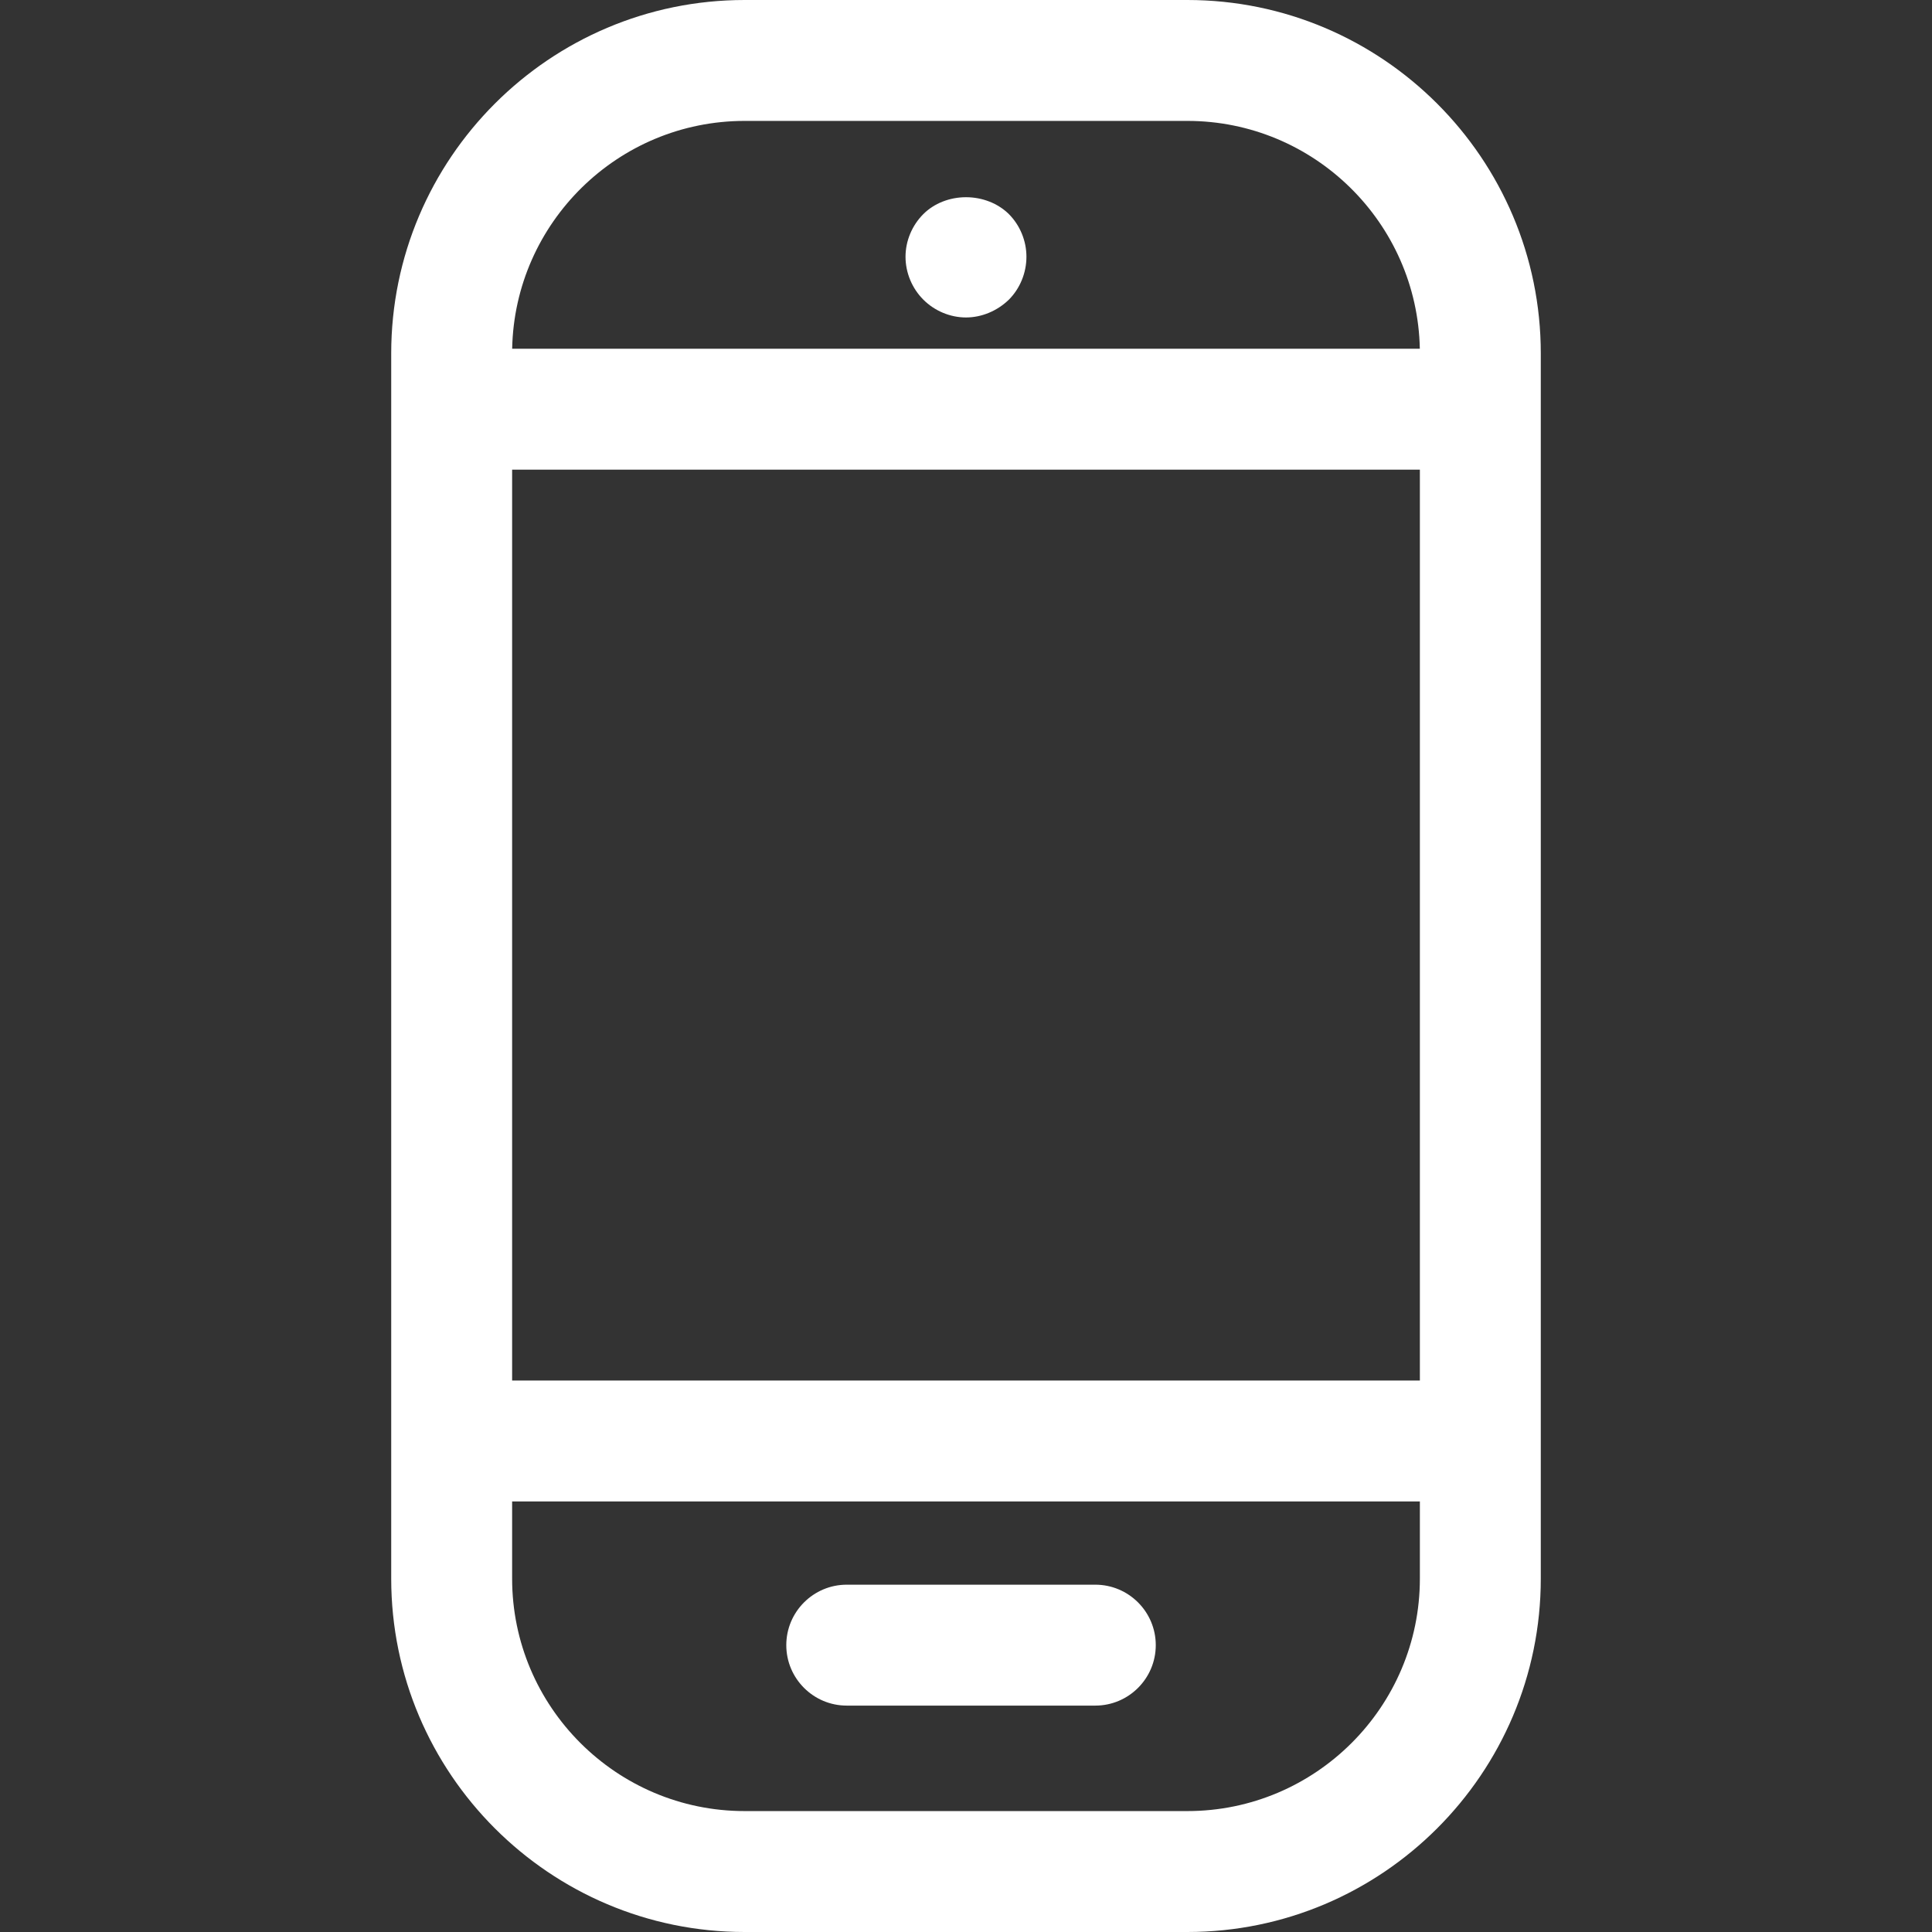 <svg version="1.1" xmlns="http://www.w3.org/2000/svg" width="1024" height="1024" viewBox="0 0 1024 1024">
<rect x="0" y="0" width="1024" height="1024" fill="#333333" stroke="none"/>
<path fill="#ffffff" d="M629.327 0h-234.655c-103.289 0-187.323 84.031-187.323 187.32v649.355c0 103.287 84.034 187.325 187.323 187.325h234.655c103.289 0 187.325-84.034 187.325-187.325v-649.355c0-103.289-84.034-187.32-187.325-187.32zM629.327 959.907h-234.655c-67.952 0-123.235-55.286-123.235-123.235v-40.884h481.126v40.884c0 67.955-55.286 123.235-123.235 123.235zM752.563 248.923v482.778h-481.126v-482.778h481.126zM394.672 64.085h234.655c67.121 0 121.881 53.939 123.21 120.748h-481.078c1.326-66.811 56.089-120.748 123.213-120.748z"></path>
<path fill="#ffffff" d="M580.539 839.919h-131.745c-17.67 0-32.044 14.374-32.044 32.044s14.374 32.044 32.044 32.044h131.745c17.672 0 32.044-14.374 32.044-32.044s-14.372-32.044-32.044-32.044z"></path>
<path fill="#ffffff" d="M511.987 168.263c8.273 0 16.547-3.43 22.746-9.447 5.905-5.928 9.3-14.217 9.3-22.736 0-8.431-3.395-16.671-9.325-22.617-5.758-5.676-14.029-8.934-22.708-8.934-8.687 0-16.933 3.263-22.614 8.949-6.002 6.002-9.442 14.239-9.442 22.602 0 8.449 3.44 16.737 9.442 22.739s14.239 9.445 22.602 9.445z"></path>
</svg>
